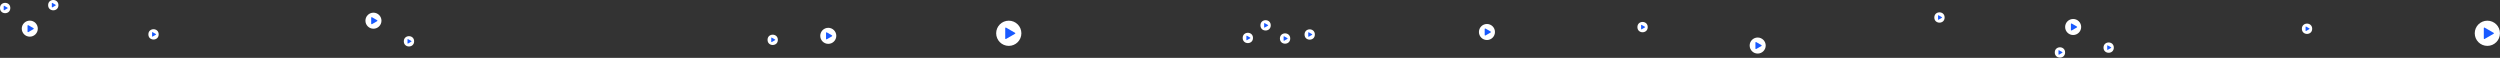 <?xml version="1.0" encoding="UTF-8"?> <svg xmlns="http://www.w3.org/2000/svg" width="4364" height="101" viewBox="0 0 4364 101" fill="none"><rect x="0" y="0" width="4364" height="101" fill="#333333" stroke="none"/> <circle cx="9" cy="14" r="9" fill="white"></circle> <path d="M13.219 13.513C13.594 13.729 13.594 14.271 13.219 14.487L7.312 17.897C6.938 18.114 6.469 17.843 6.469 17.41L6.469 10.59C6.469 10.157 6.938 9.886 7.312 10.103L13.219 13.513Z" fill="#1859FF"></path> <circle cx="268" cy="60" r="9" fill="white"></circle> <path d="M272.219 59.513C272.594 59.729 272.594 60.271 272.219 60.487L266.313 63.897C265.938 64.114 265.469 63.843 265.469 63.41L265.469 56.59C265.469 56.157 265.937 55.886 266.312 56.103L272.219 59.513Z" fill="#1859FF"></path> <circle cx="4027.15" cy="50.21" r="9" fill="white"></circle> <path d="M4031.36 49.723C4031.74 49.94 4031.74 50.481 4031.36 50.698L4025.46 54.108C4025.08 54.324 4024.61 54.053 4024.61 53.62L4024.61 46.8C4024.61 46.367 4025.08 46.097 4025.46 46.313L4031.36 49.723Z" fill="#1859FF"></path> <circle cx="713.893" cy="72.124" r="9" fill="white"></circle> <path d="M718.111 71.636C718.486 71.853 718.486 72.394 718.111 72.611L712.205 76.021C711.83 76.237 711.361 75.966 711.361 75.534L711.361 68.714C711.361 68.281 711.83 68.01 712.205 68.226L718.111 71.636Z" fill="#1859FF"></path> <circle cx="3680.89" cy="83.124" r="9" fill="white"></circle> <path d="M3685.11 82.636C3685.49 82.853 3685.49 83.394 3685.11 83.611L3679.21 87.021C3678.83 87.237 3678.36 86.966 3678.36 86.534L3678.36 79.714C3678.36 79.281 3678.83 79.01 3679.21 79.226L3685.11 82.636Z" fill="#1859FF"></path> <circle cx="1348.83" cy="69.546" r="9" fill="white"></circle> <path d="M1353.05 69.058C1353.42 69.275 1353.42 69.816 1353.05 70.033L1347.14 73.443C1346.77 73.659 1346.3 73.389 1346.3 72.956L1346.3 66.136C1346.3 65.703 1346.77 65.432 1347.14 65.648L1353.05 69.058Z" fill="#1859FF"></path> <circle cx="3595.83" cy="91.546" r="9" fill="white"></circle> <path d="M3600.05 91.058C3600.42 91.275 3600.42 91.816 3600.05 92.033L3594.14 95.443C3593.77 95.659 3593.3 95.389 3593.3 94.956L3593.3 88.136C3593.3 87.703 3593.77 87.432 3594.14 87.648L3600.05 91.058Z" fill="#1859FF"></path> <circle cx="2867.26" cy="47.303" r="9" fill="white"></circle> <path d="M2871.48 46.815C2871.85 47.032 2871.85 47.573 2871.48 47.79L2865.57 51.2C2865.2 51.416 2864.73 51.145 2864.73 50.712L2864.73 43.892C2864.73 43.459 2865.2 43.189 2865.57 43.405L2871.48 46.815Z" fill="#1859FF"></path> <circle cx="3385.55" cy="30.532" r="9" fill="white"></circle> <path d="M3389.77 30.045C3390.15 30.262 3390.15 30.803 3389.77 31.019L3383.87 34.429C3383.49 34.646 3383.02 34.375 3383.02 33.942L3383.02 27.122C3383.02 26.689 3383.49 26.419 3383.87 26.635L3389.77 30.045Z" fill="#1859FF"></path> <circle cx="2286.22" cy="60.234" r="9" fill="white"></circle> <path d="M2290.44 59.747C2290.82 59.964 2290.82 60.505 2290.44 60.721L2284.54 64.131C2284.16 64.348 2283.69 64.077 2283.69 63.644L2283.69 56.824C2283.69 56.391 2284.16 56.12 2284.54 56.337L2290.44 59.747Z" fill="#1859FF"></path> <circle cx="2178.22" cy="66.234" r="9" fill="white"></circle> <path d="M2182.44 65.747C2182.82 65.963 2182.82 66.505 2182.44 66.721L2176.54 70.131C2176.16 70.348 2175.69 70.077 2175.69 69.644L2175.69 62.824C2175.69 62.391 2176.16 62.12 2176.54 62.337L2182.44 65.747Z" fill="#1859FF"></path> <circle cx="2209.22" cy="44.234" r="9" fill="white"></circle> <path d="M2213.44 43.747C2213.82 43.964 2213.82 44.505 2213.44 44.721L2207.54 48.131C2207.16 48.348 2206.69 48.077 2206.69 47.644L2206.69 40.824C2206.69 40.391 2207.16 40.12 2207.54 40.337L2213.44 43.747Z" fill="#1859FF"></path> <circle cx="2243.22" cy="67.234" r="9" fill="white"></circle> <path d="M2247.44 66.747C2247.82 66.963 2247.82 67.505 2247.44 67.721L2241.54 71.131C2241.16 71.348 2240.69 71.077 2240.69 70.644L2240.69 63.824C2240.69 63.391 2241.16 63.12 2241.54 63.337L2247.44 66.747Z" fill="#1859FF"></path> <circle cx="93" cy="9" r="9" fill="white"></circle> <path d="M97.219 8.513C97.594 8.729 97.594 9.271 97.219 9.487L91.312 12.897C90.938 13.114 90.469 12.843 90.469 12.41L90.469 5.59C90.469 5.157 90.938 4.886 91.312 5.103L97.219 8.513Z" fill="#1859FF"></path> <circle cx="52" cy="50" r="14" fill="white"></circle> <path d="M58.562 49.242C59.146 49.579 59.146 50.421 58.562 50.758L49.375 56.062C48.792 56.399 48.062 55.978 48.062 55.304L48.062 44.696C48.062 44.022 48.792 43.601 49.375 43.938L58.562 49.242Z" fill="#1859FF"></path> <circle cx="1445.83" cy="62.546" r="14" fill="white"></circle> <path d="M1452.39 61.788C1452.98 62.125 1452.98 62.967 1452.39 63.303L1443.21 68.608C1442.62 68.945 1441.89 68.524 1441.89 67.85L1441.89 57.241C1441.89 56.568 1442.62 56.147 1443.21 56.483L1452.39 61.788Z" fill="#1859FF"></path> <circle cx="2595.61" cy="55.861" r="14" fill="white"></circle> <path d="M2602.17 55.103C2602.75 55.44 2602.75 56.282 2602.17 56.618L2592.98 61.923C2592.4 62.26 2591.67 61.839 2591.67 61.165L2591.67 50.556C2591.67 49.883 2592.4 49.462 2592.98 49.798L2602.17 55.103Z" fill="#1859FF"></path> <circle cx="3068.21" cy="79.503" r="14" fill="white"></circle> <path d="M3074.77 78.745C3075.36 79.082 3075.36 79.924 3074.77 80.26L3065.58 85.565C3065 85.902 3064.27 85.481 3064.27 84.807L3064.27 74.198C3064.27 73.525 3065 73.104 3065.58 73.441L3074.77 78.745Z" fill="#1859FF"></path> <circle cx="651.893" cy="36.123" r="14" fill="white"></circle> <path d="M658.455 35.366C659.038 35.703 659.038 36.544 658.455 36.881L649.268 42.186C648.684 42.523 647.955 42.102 647.955 41.428L647.955 30.819C647.955 30.146 648.684 29.725 649.268 30.061L658.455 35.366Z" fill="#1859FF"></path> <circle cx="3618.89" cy="47.123" r="14" fill="white"></circle> <path d="M3625.46 46.366C3626.04 46.703 3626.04 47.544 3625.46 47.881L3616.27 53.186C3615.68 53.523 3614.96 53.102 3614.96 52.428L3614.96 41.819C3614.96 41.146 3615.68 40.725 3616.27 41.061L3625.46 46.366Z" fill="#1859FF"></path> <circle cx="1760.92" cy="58.096" r="22" fill="white"></circle> <path d="M1771.98 57.339C1772.57 57.675 1772.57 58.517 1771.98 58.854L1756.04 68.056C1755.46 68.392 1754.73 67.972 1754.73 67.298L1754.73 48.895C1754.73 48.221 1755.46 47.8 1756.04 48.137L1771.98 57.339Z" fill="#1859FF"></path> <circle cx="4341.92" cy="58.096" r="22" fill="white"></circle> <path d="M4352.98 57.339C4353.57 57.675 4353.57 58.517 4352.98 58.854L4337.04 68.056C4336.46 68.392 4335.73 67.972 4335.73 67.298L4335.73 48.895C4335.73 48.221 4336.46 47.8 4337.04 48.137L4352.98 57.339Z" fill="#1859FF"></path> </svg> 
